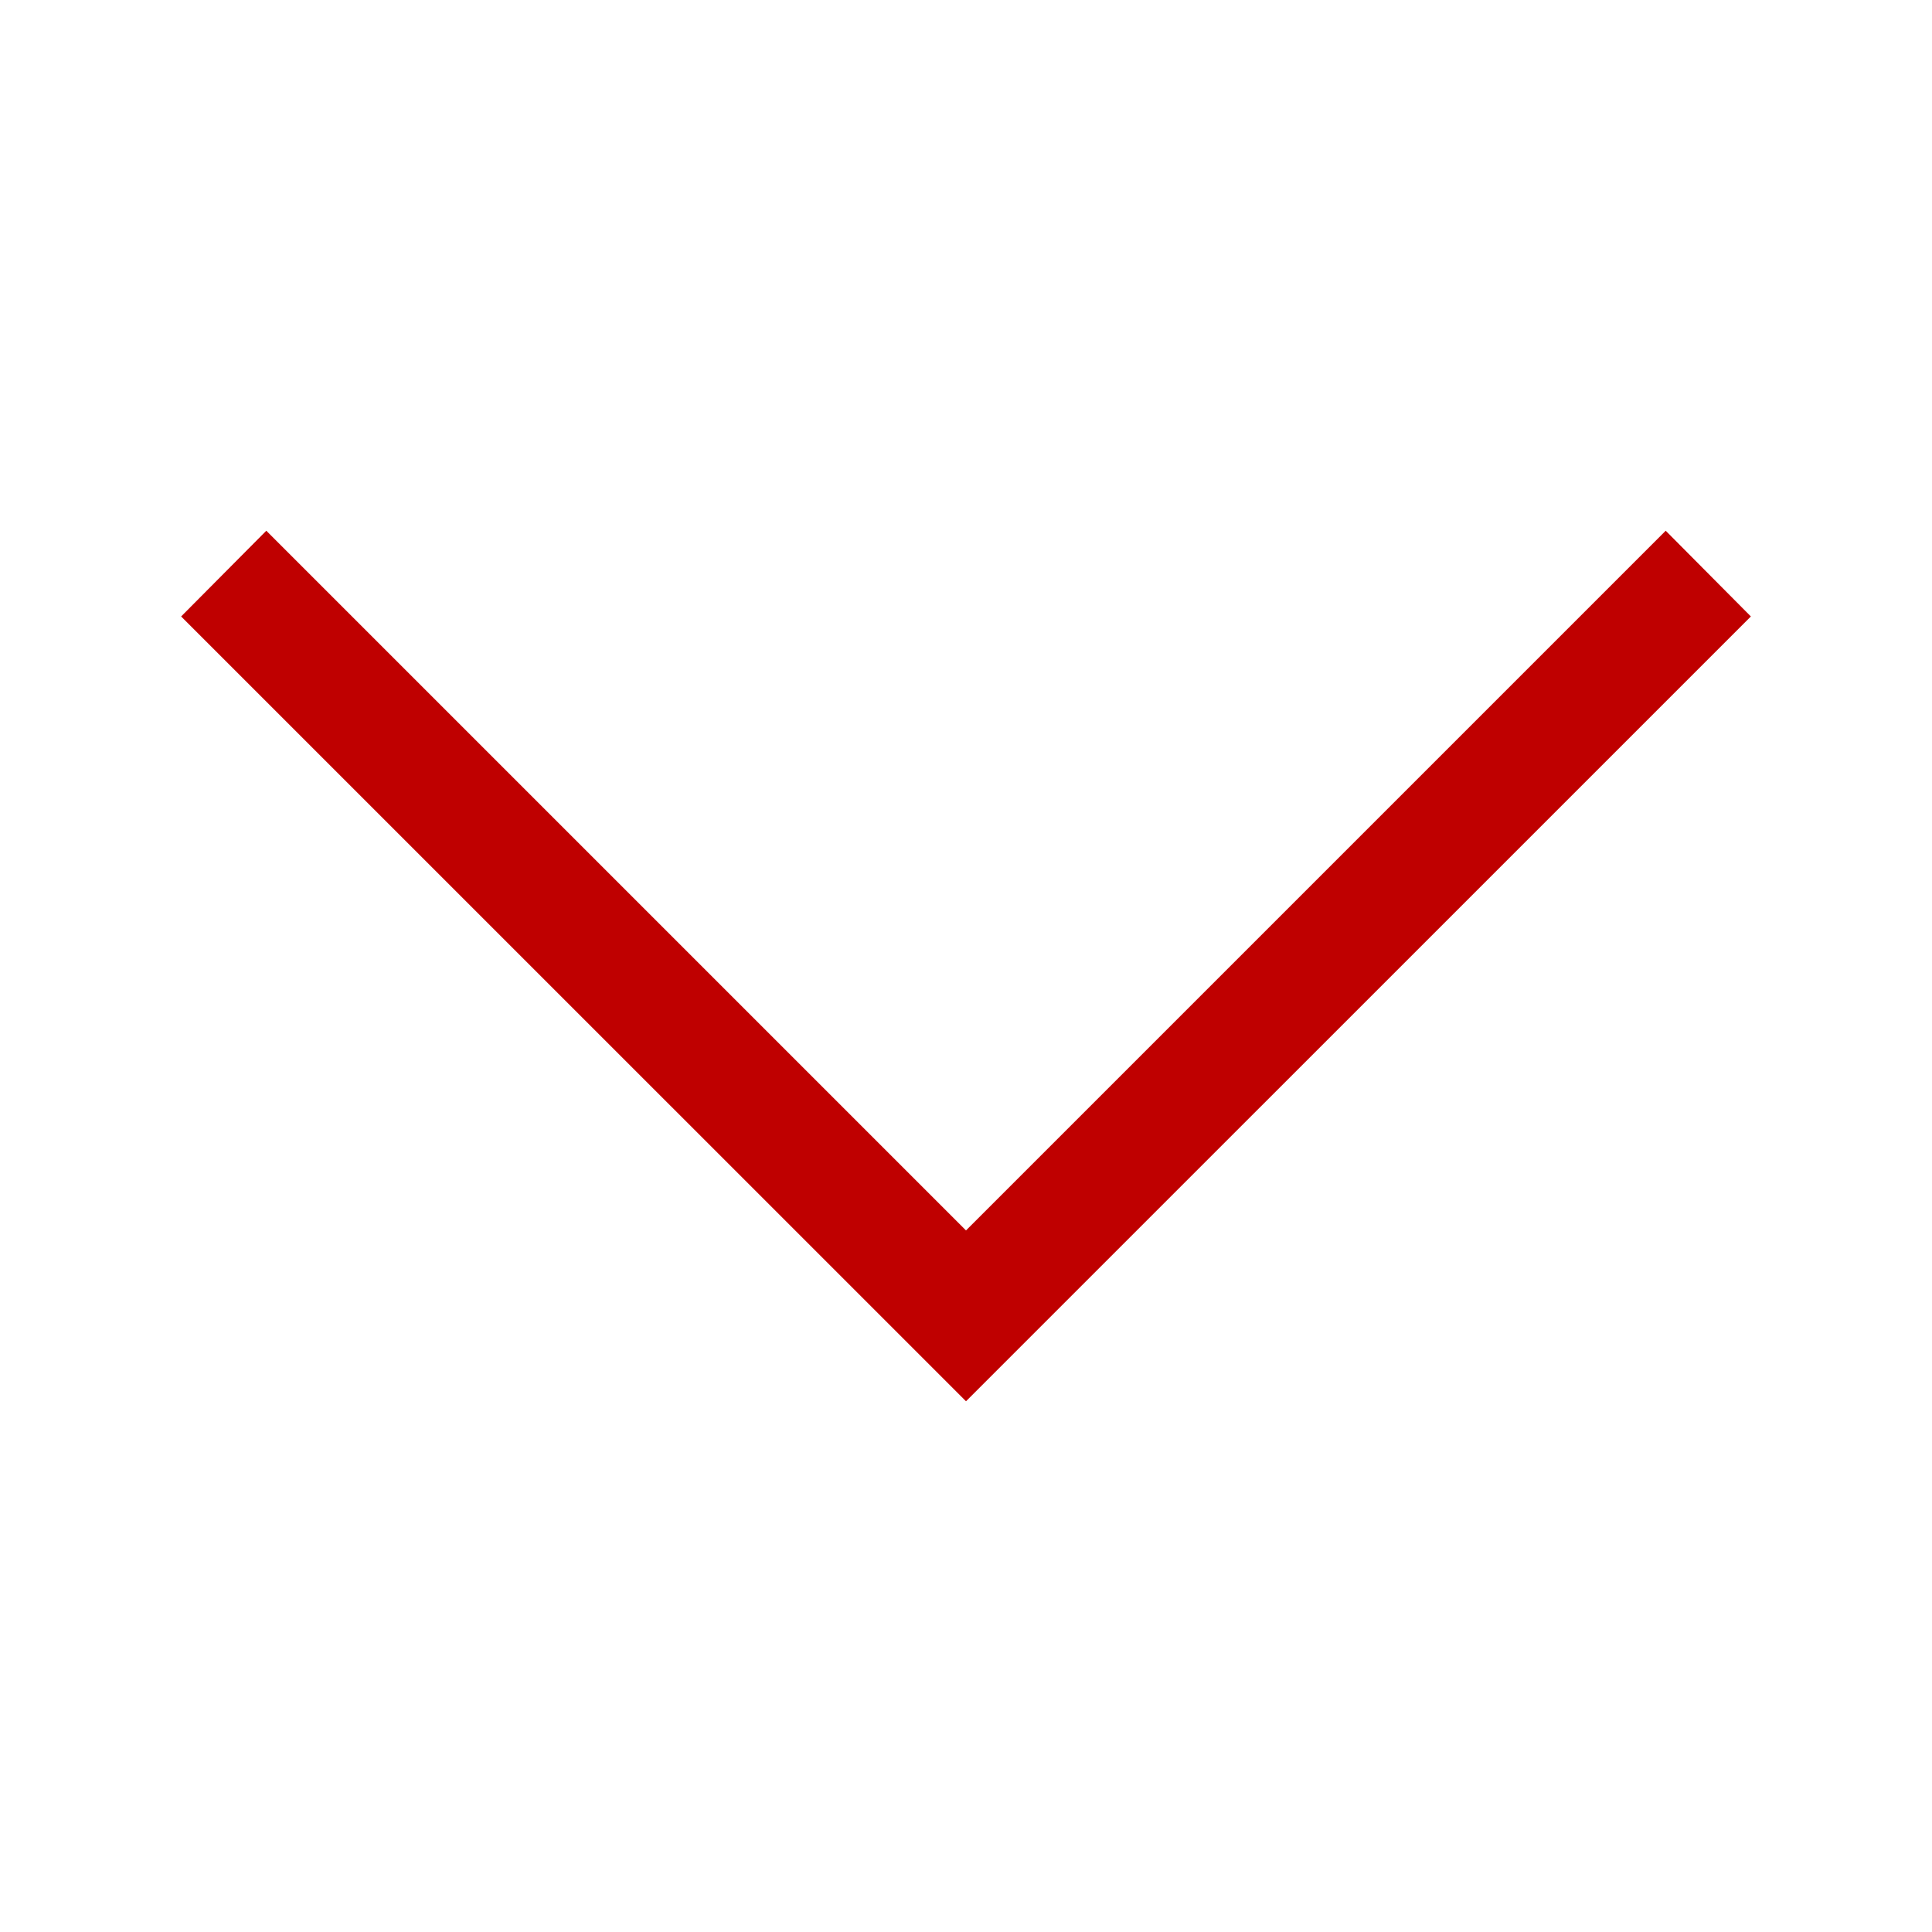 <svg xmlns="http://www.w3.org/2000/svg" width="24" height="24" viewBox="0 0 24 24" fill="none"><path fill-rule="evenodd" clip-rule="evenodd" d="M21.75 7.658L20.692 6.593L12 15.285L3.308 6.593L2.25 7.658L12 17.407L21.75 7.658Z" fill="#BF0000"></path></svg>